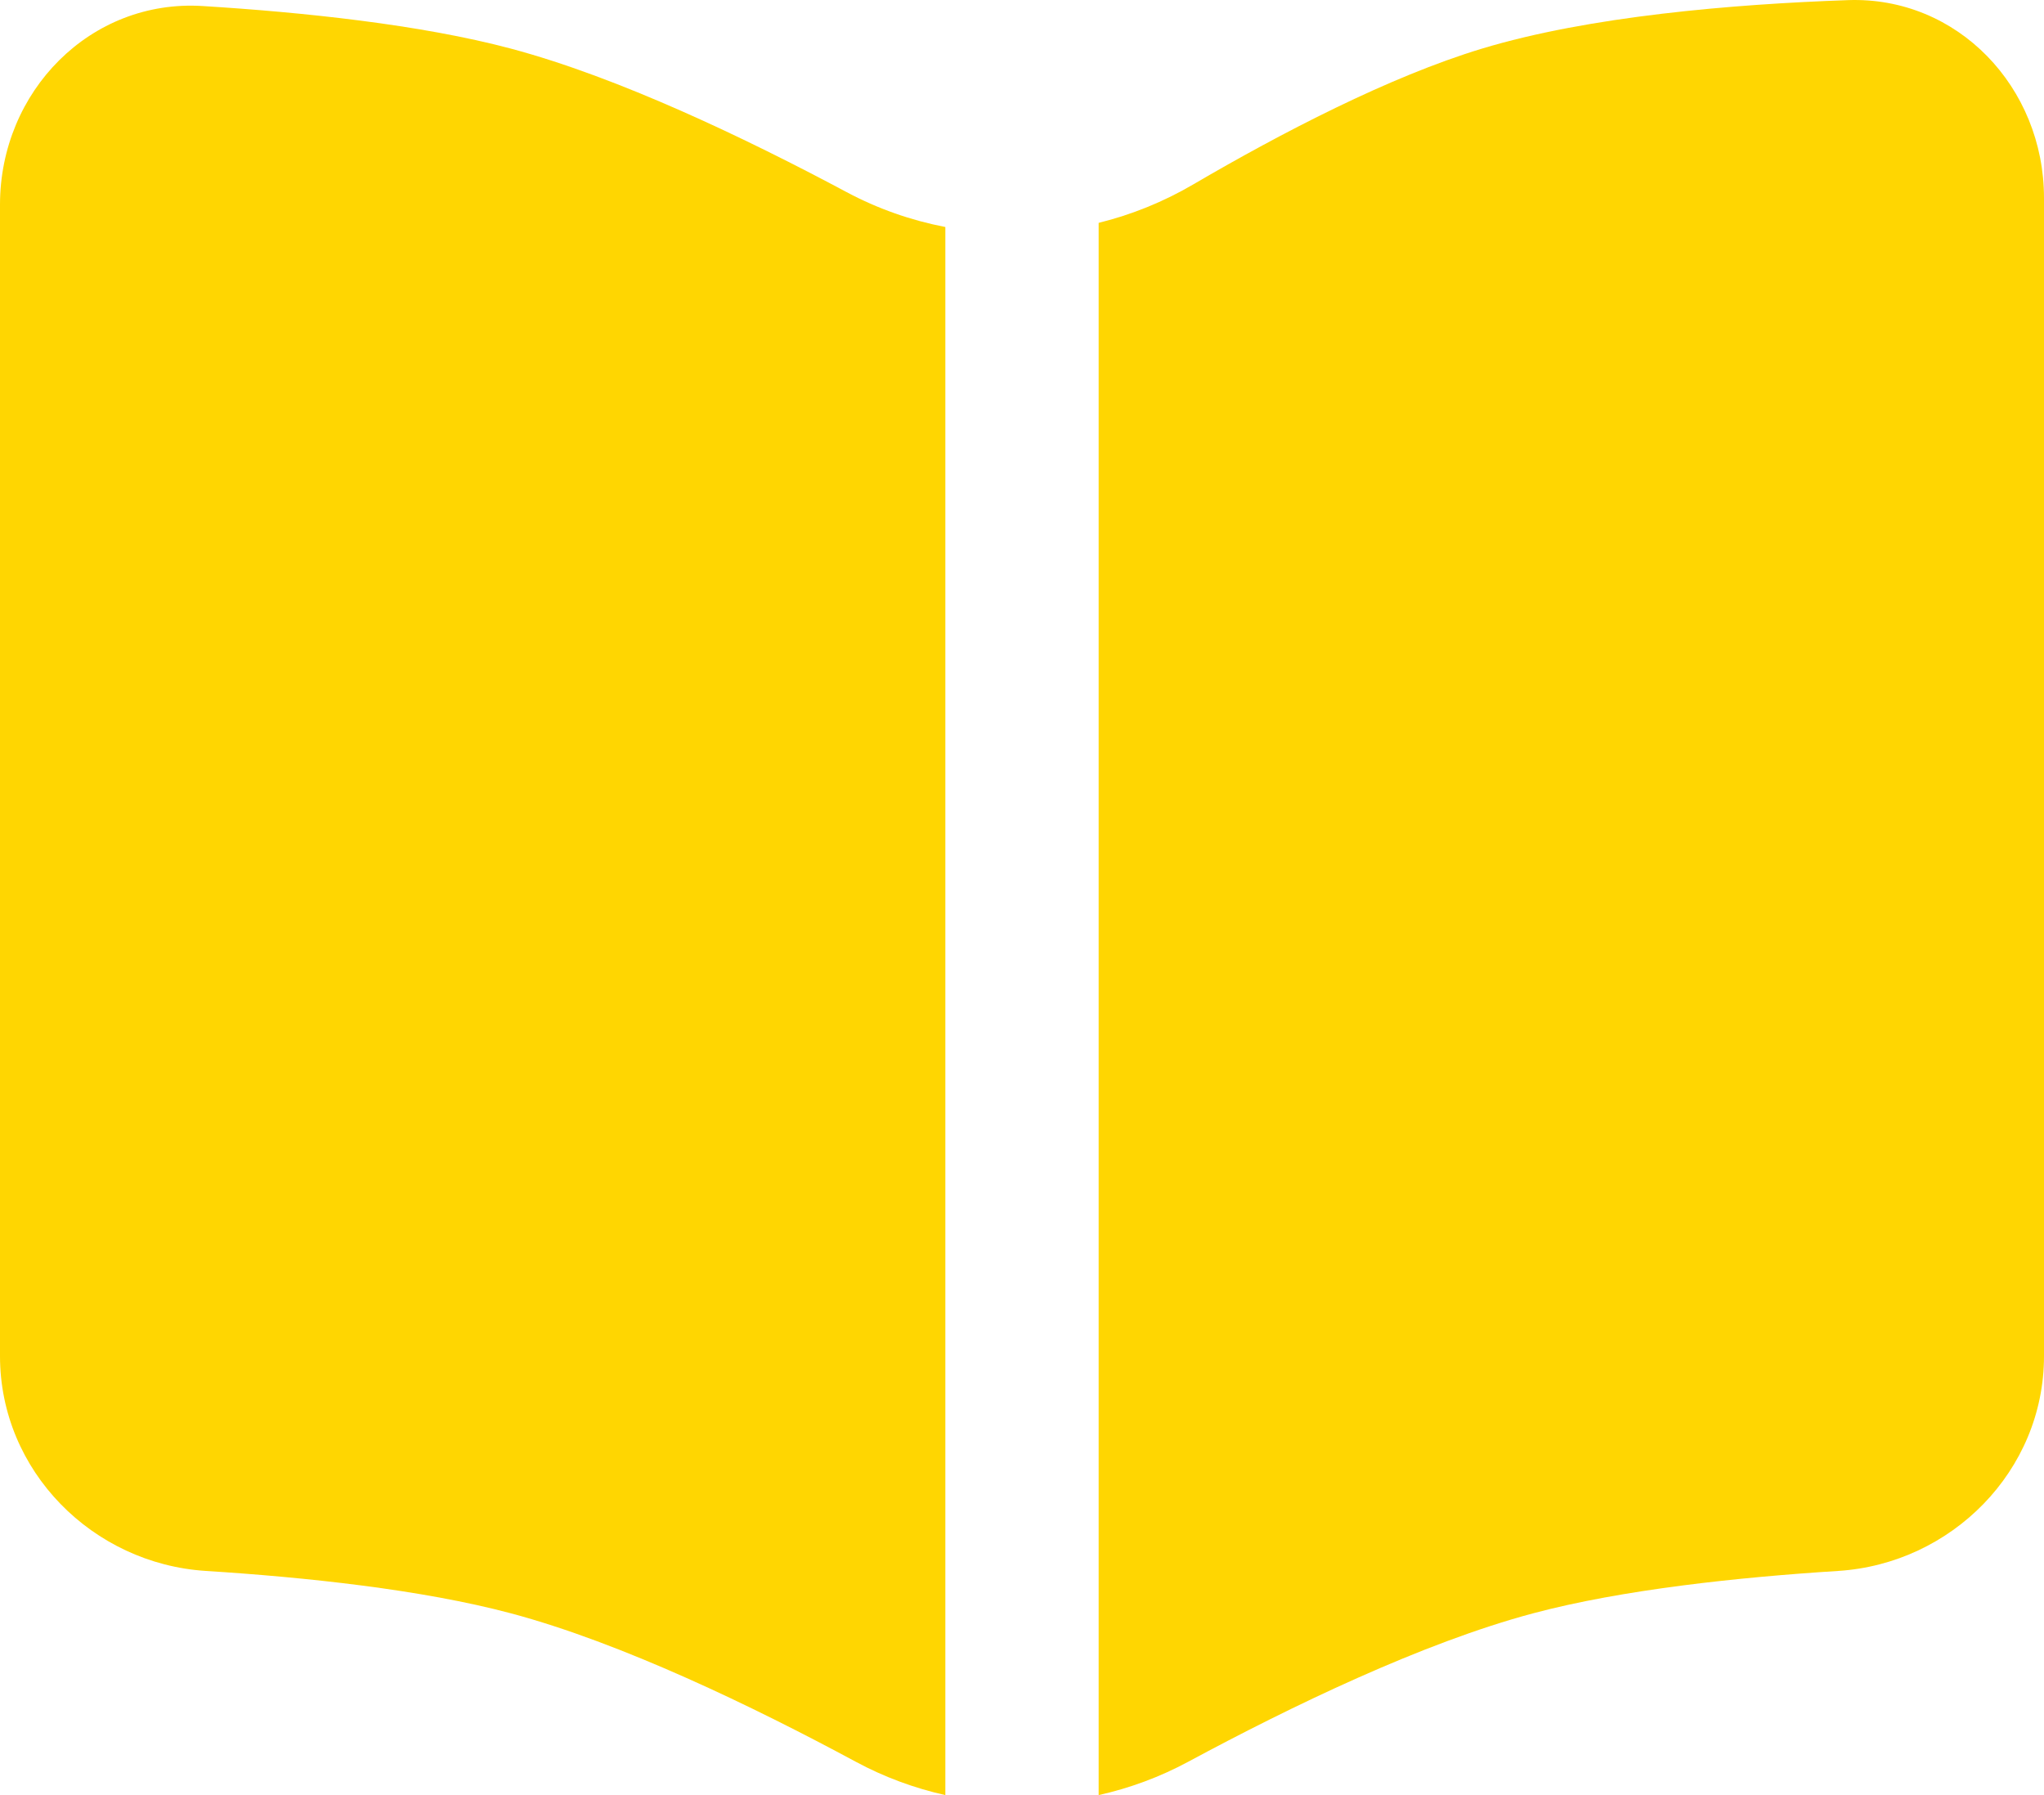 <?xml version="1.0" encoding="UTF-8"?> <svg xmlns="http://www.w3.org/2000/svg" width="82" height="72" viewBox="0 0 82 72" fill="none"> <path d="M0 54.394V8.209C0 3.659 3.634 -0.038 8.128 0.242C12.131 0.49 16.865 0.982 20.5 1.951C24.802 3.098 29.914 5.542 33.957 7.702C35.216 8.375 36.555 8.842 37.925 9.105L37.925 72C36.683 71.723 35.471 71.277 34.327 70.66C30.229 68.453 24.934 65.893 20.5 64.71C16.905 63.752 12.236 63.261 8.261 63.009C3.715 62.722 0 58.997 0 54.394Z" fill="#FFD601"></path> <path d="M44.075 72C45.317 71.723 46.529 71.277 47.673 70.66C51.771 68.453 57.066 65.893 61.5 64.71C65.094 63.752 69.764 63.261 73.739 63.009C78.285 62.722 82 58.997 82 54.394V7.942C82 3.498 78.531 -0.15 74.136 0.005C69.509 0.168 63.742 0.652 59.45 1.951C55.729 3.077 51.395 5.335 47.863 7.401C46.668 8.1 45.39 8.614 44.075 8.939L44.075 72Z" fill="#FFD601"></path> </svg> 